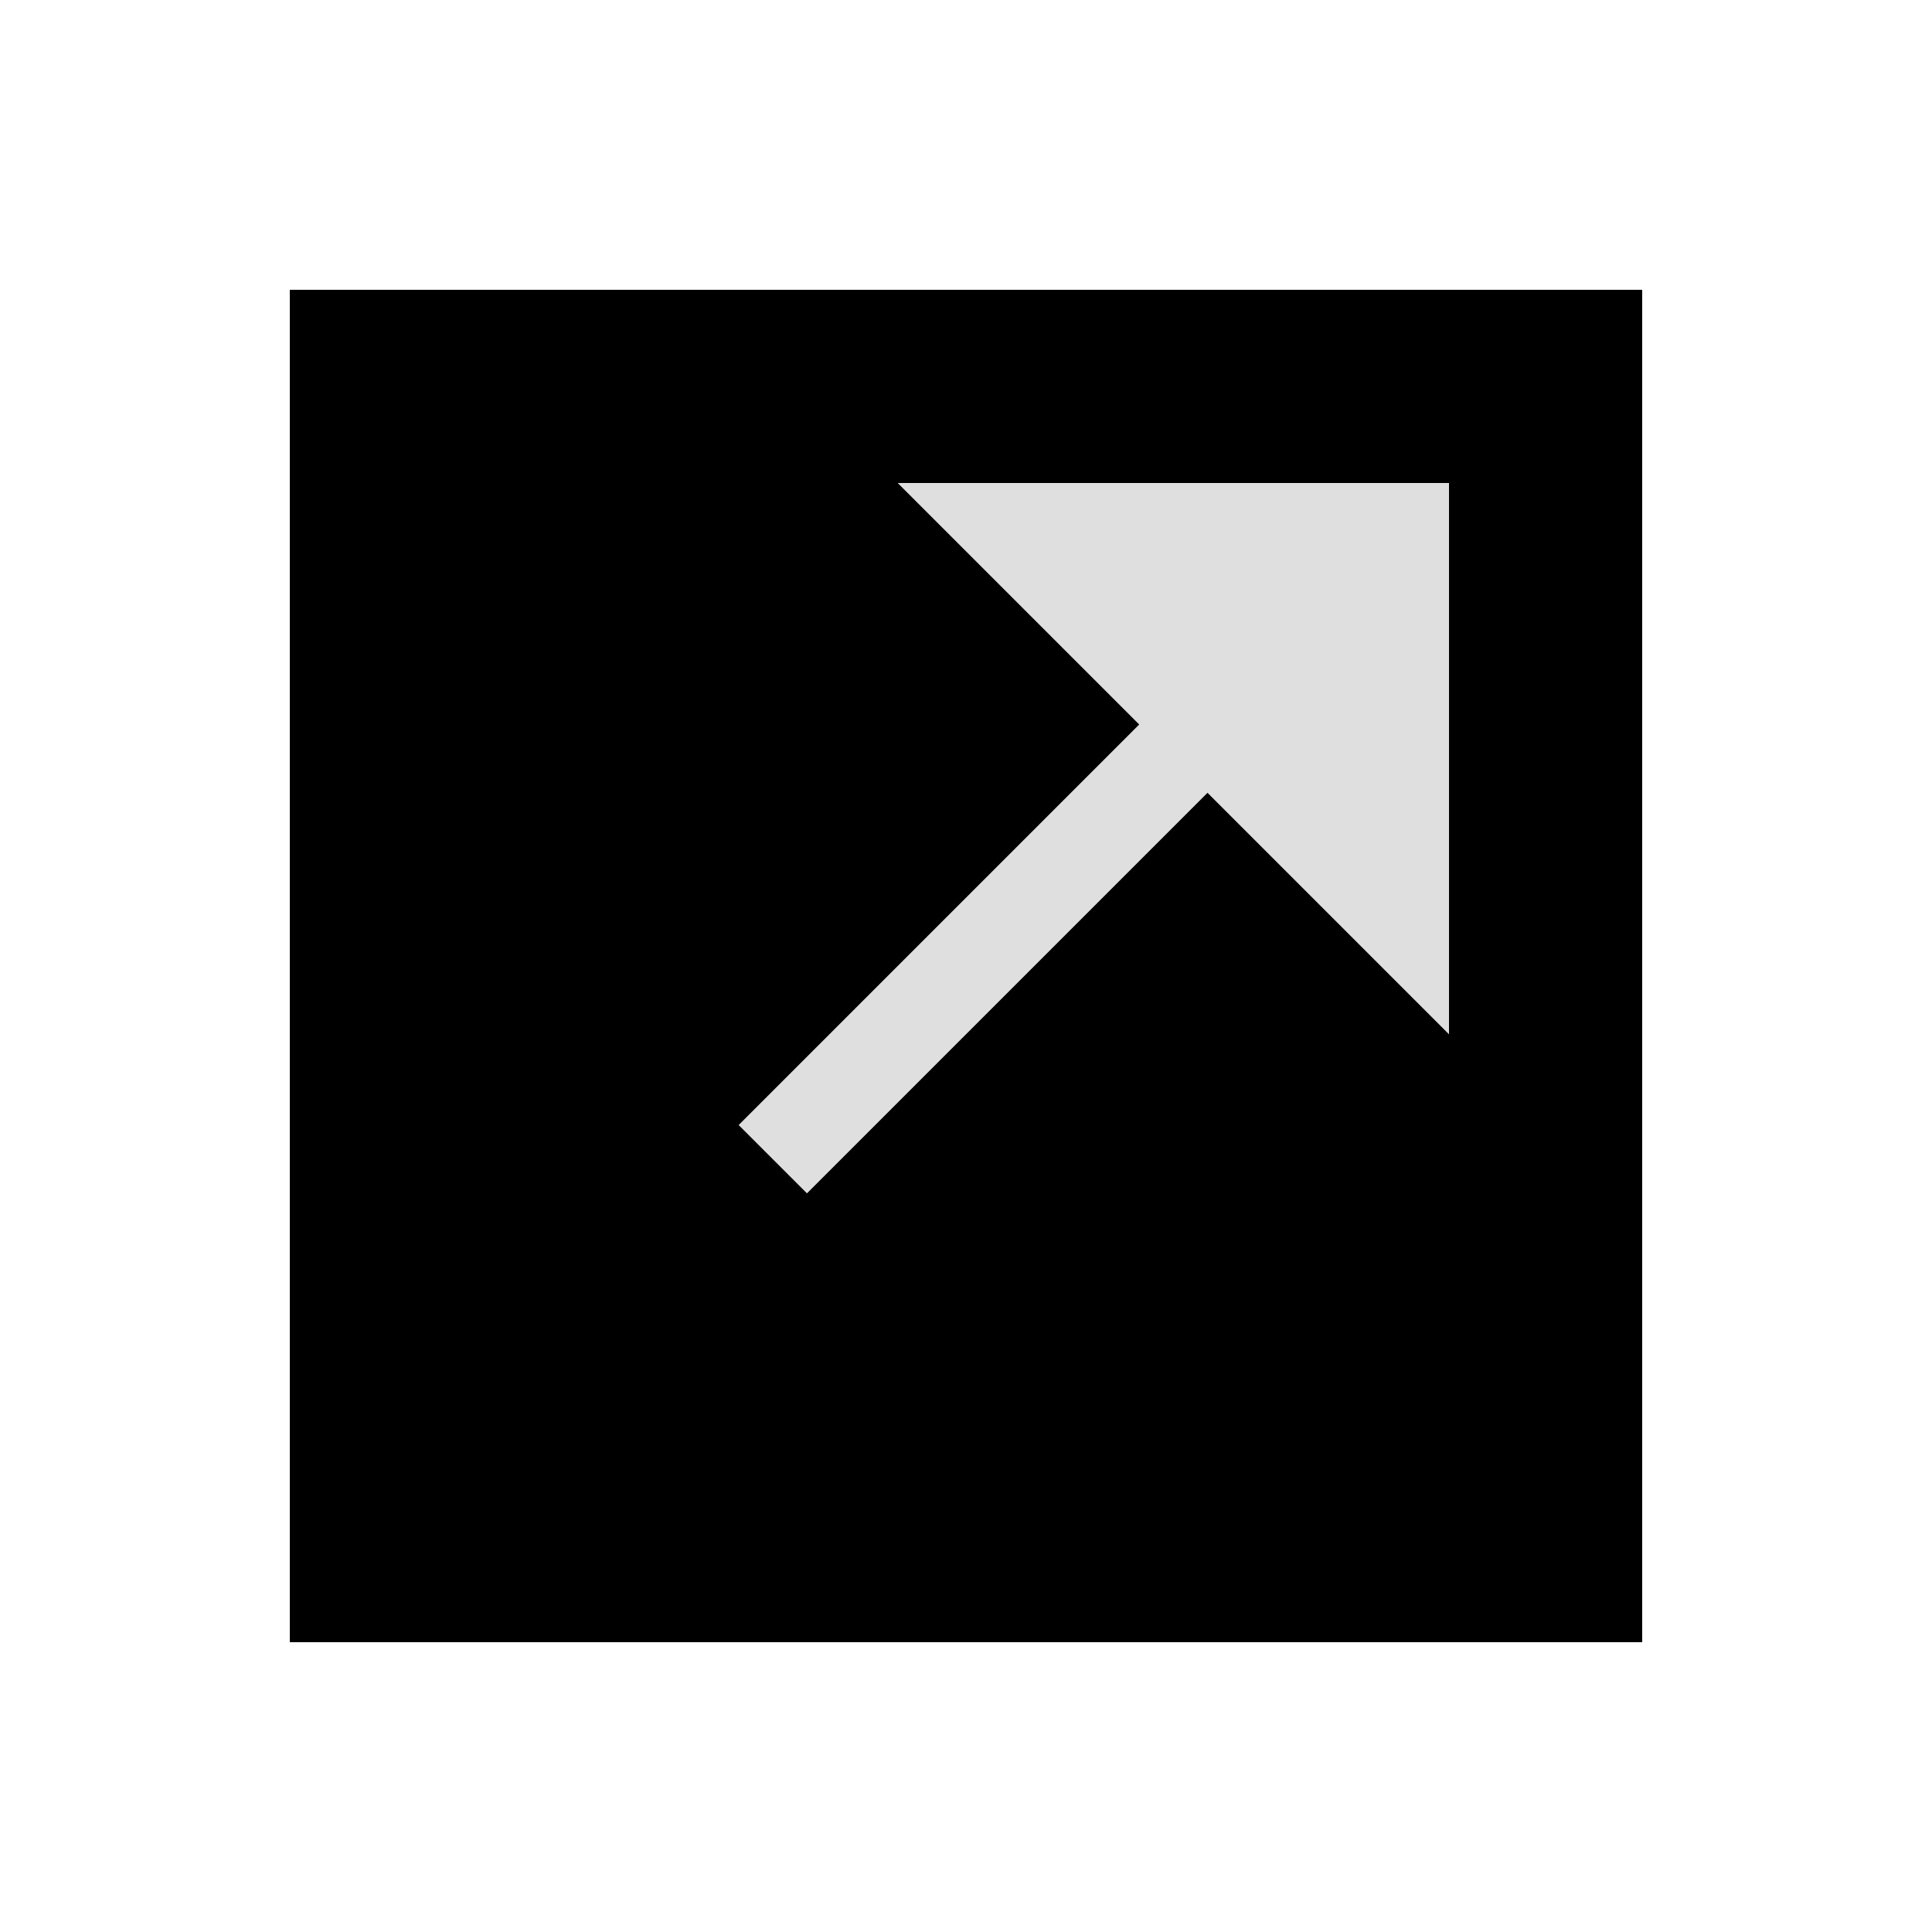 <svg width="20" height="20" viewBox="0 0 20 20" fill="none" xmlns="http://www.w3.org/2000/svg"><path d="M3 17h12V5H3v12z" fill="#000"/><path d="M14.5 5.5v4l-2-2-2-2h4z" fill="#DFDFDF"/><path d="M14.5 5.5L8 12m6.5-6.5v4l-4-4h4z" stroke="#DFDFDF"/><path fill="#000" d="M3 3h13v2H3z"/><path fill="#000" d="M17 3v14h-2V3z"/></svg>